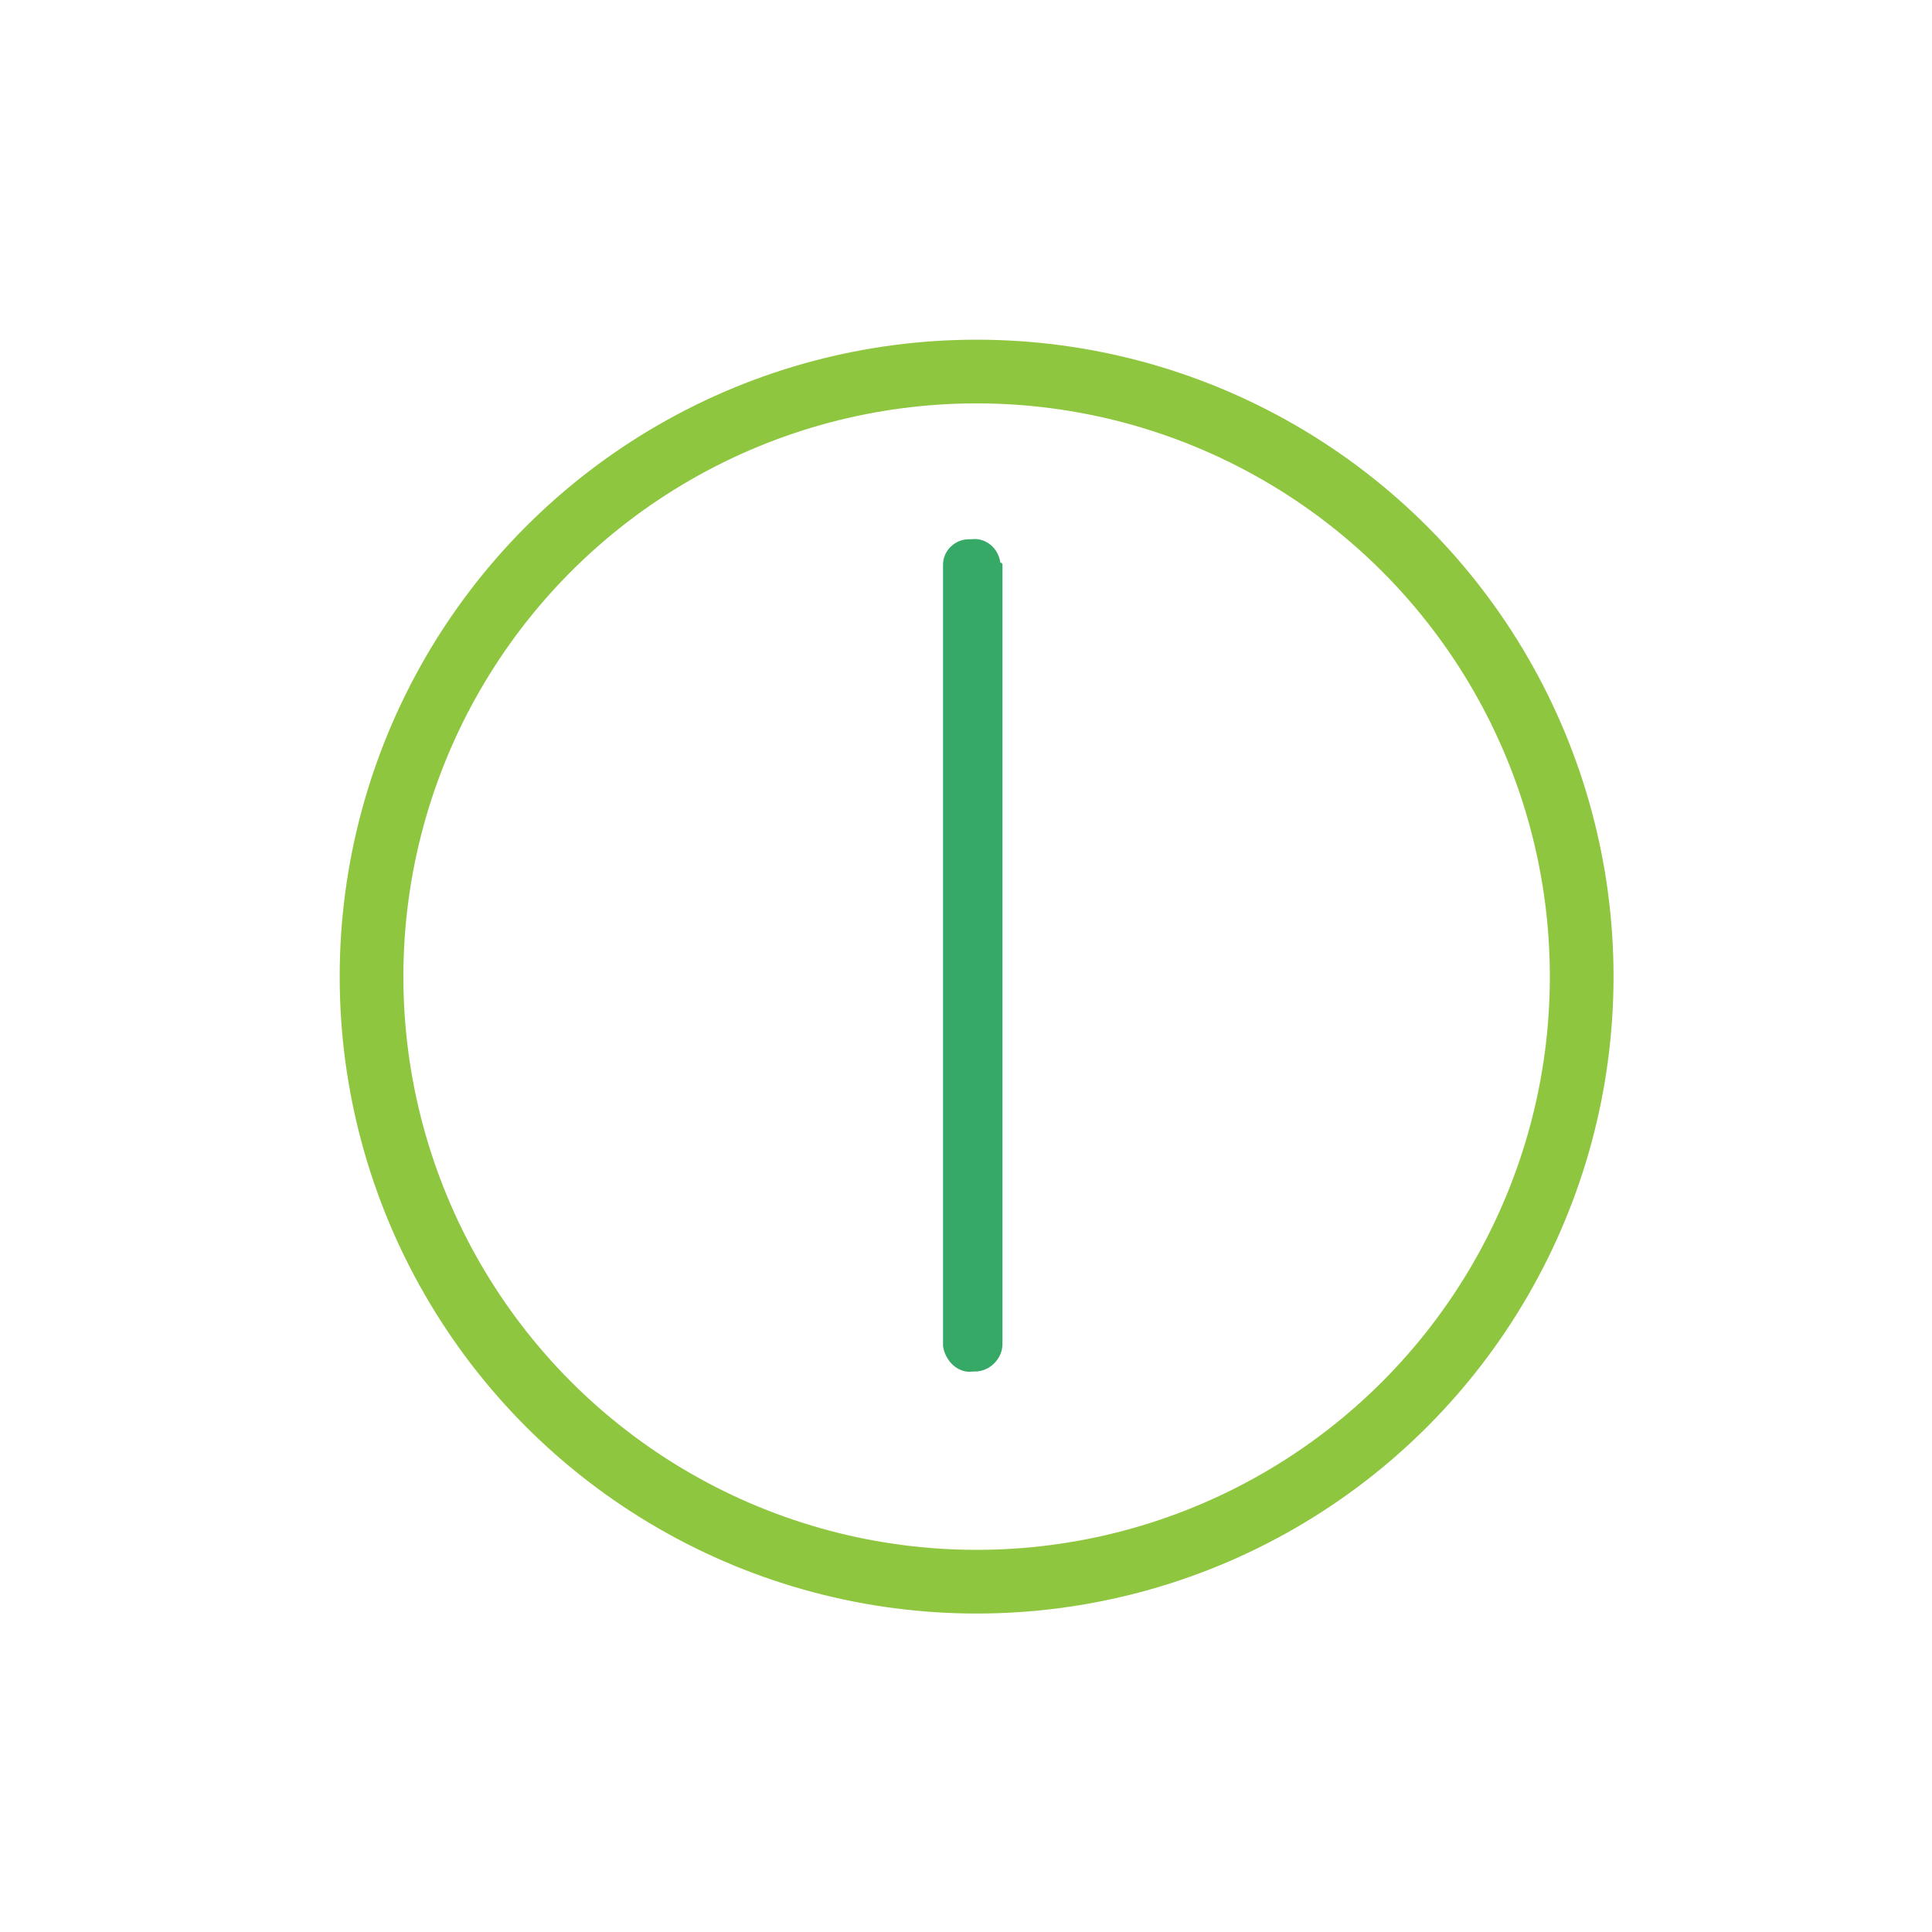 <?xml version="1.0" encoding="utf-8"?>
<!-- Generator: Adobe Illustrator 26.5.0, SVG Export Plug-In . SVG Version: 6.00 Build 0)  -->
<svg width="150px" height="150px" version="1.1" id="Layer_1" xmlns="http://www.w3.org/2000/svg" xmlns:xlink="http://www.w3.org/1999/xlink" x="0px" y="0px"
	 viewBox="0 0 91 71" style="enable-background:new 0 0 91 71;" xml:space="preserve">
<style type="text/css">
	.st0{fill:none;}
	.st1{fill:none;stroke:#8FC640;stroke-width:3;}
	.st2{fill:#37A967;}
</style>
<g id="Group_184" transform="translate(-95.982 -25.699)">
	<g id="Ellipse_28" transform="translate(111.982 31.699)">
		<circle class="st0" cx="30" cy="30" r="30"/>
		<circle class="st1" cx="30" cy="30" r="28.5"/>
	</g>
	<path id="Path_220" class="st2" d="M143.2,42.3V79c0,0.7-0.6,1.3-1.3,1.3c0,0-0.1,0-0.1,0c-0.7,0.1-1.3-0.5-1.4-1.2
		c0,0,0-0.1,0-0.1V42.3c0-0.7,0.6-1.2,1.2-1.2c0,0,0.1,0,0.1,0c0.7-0.1,1.3,0.4,1.4,1.1C143.2,42.2,143.2,42.3,143.2,42.3z"/>
</g>
</svg>
